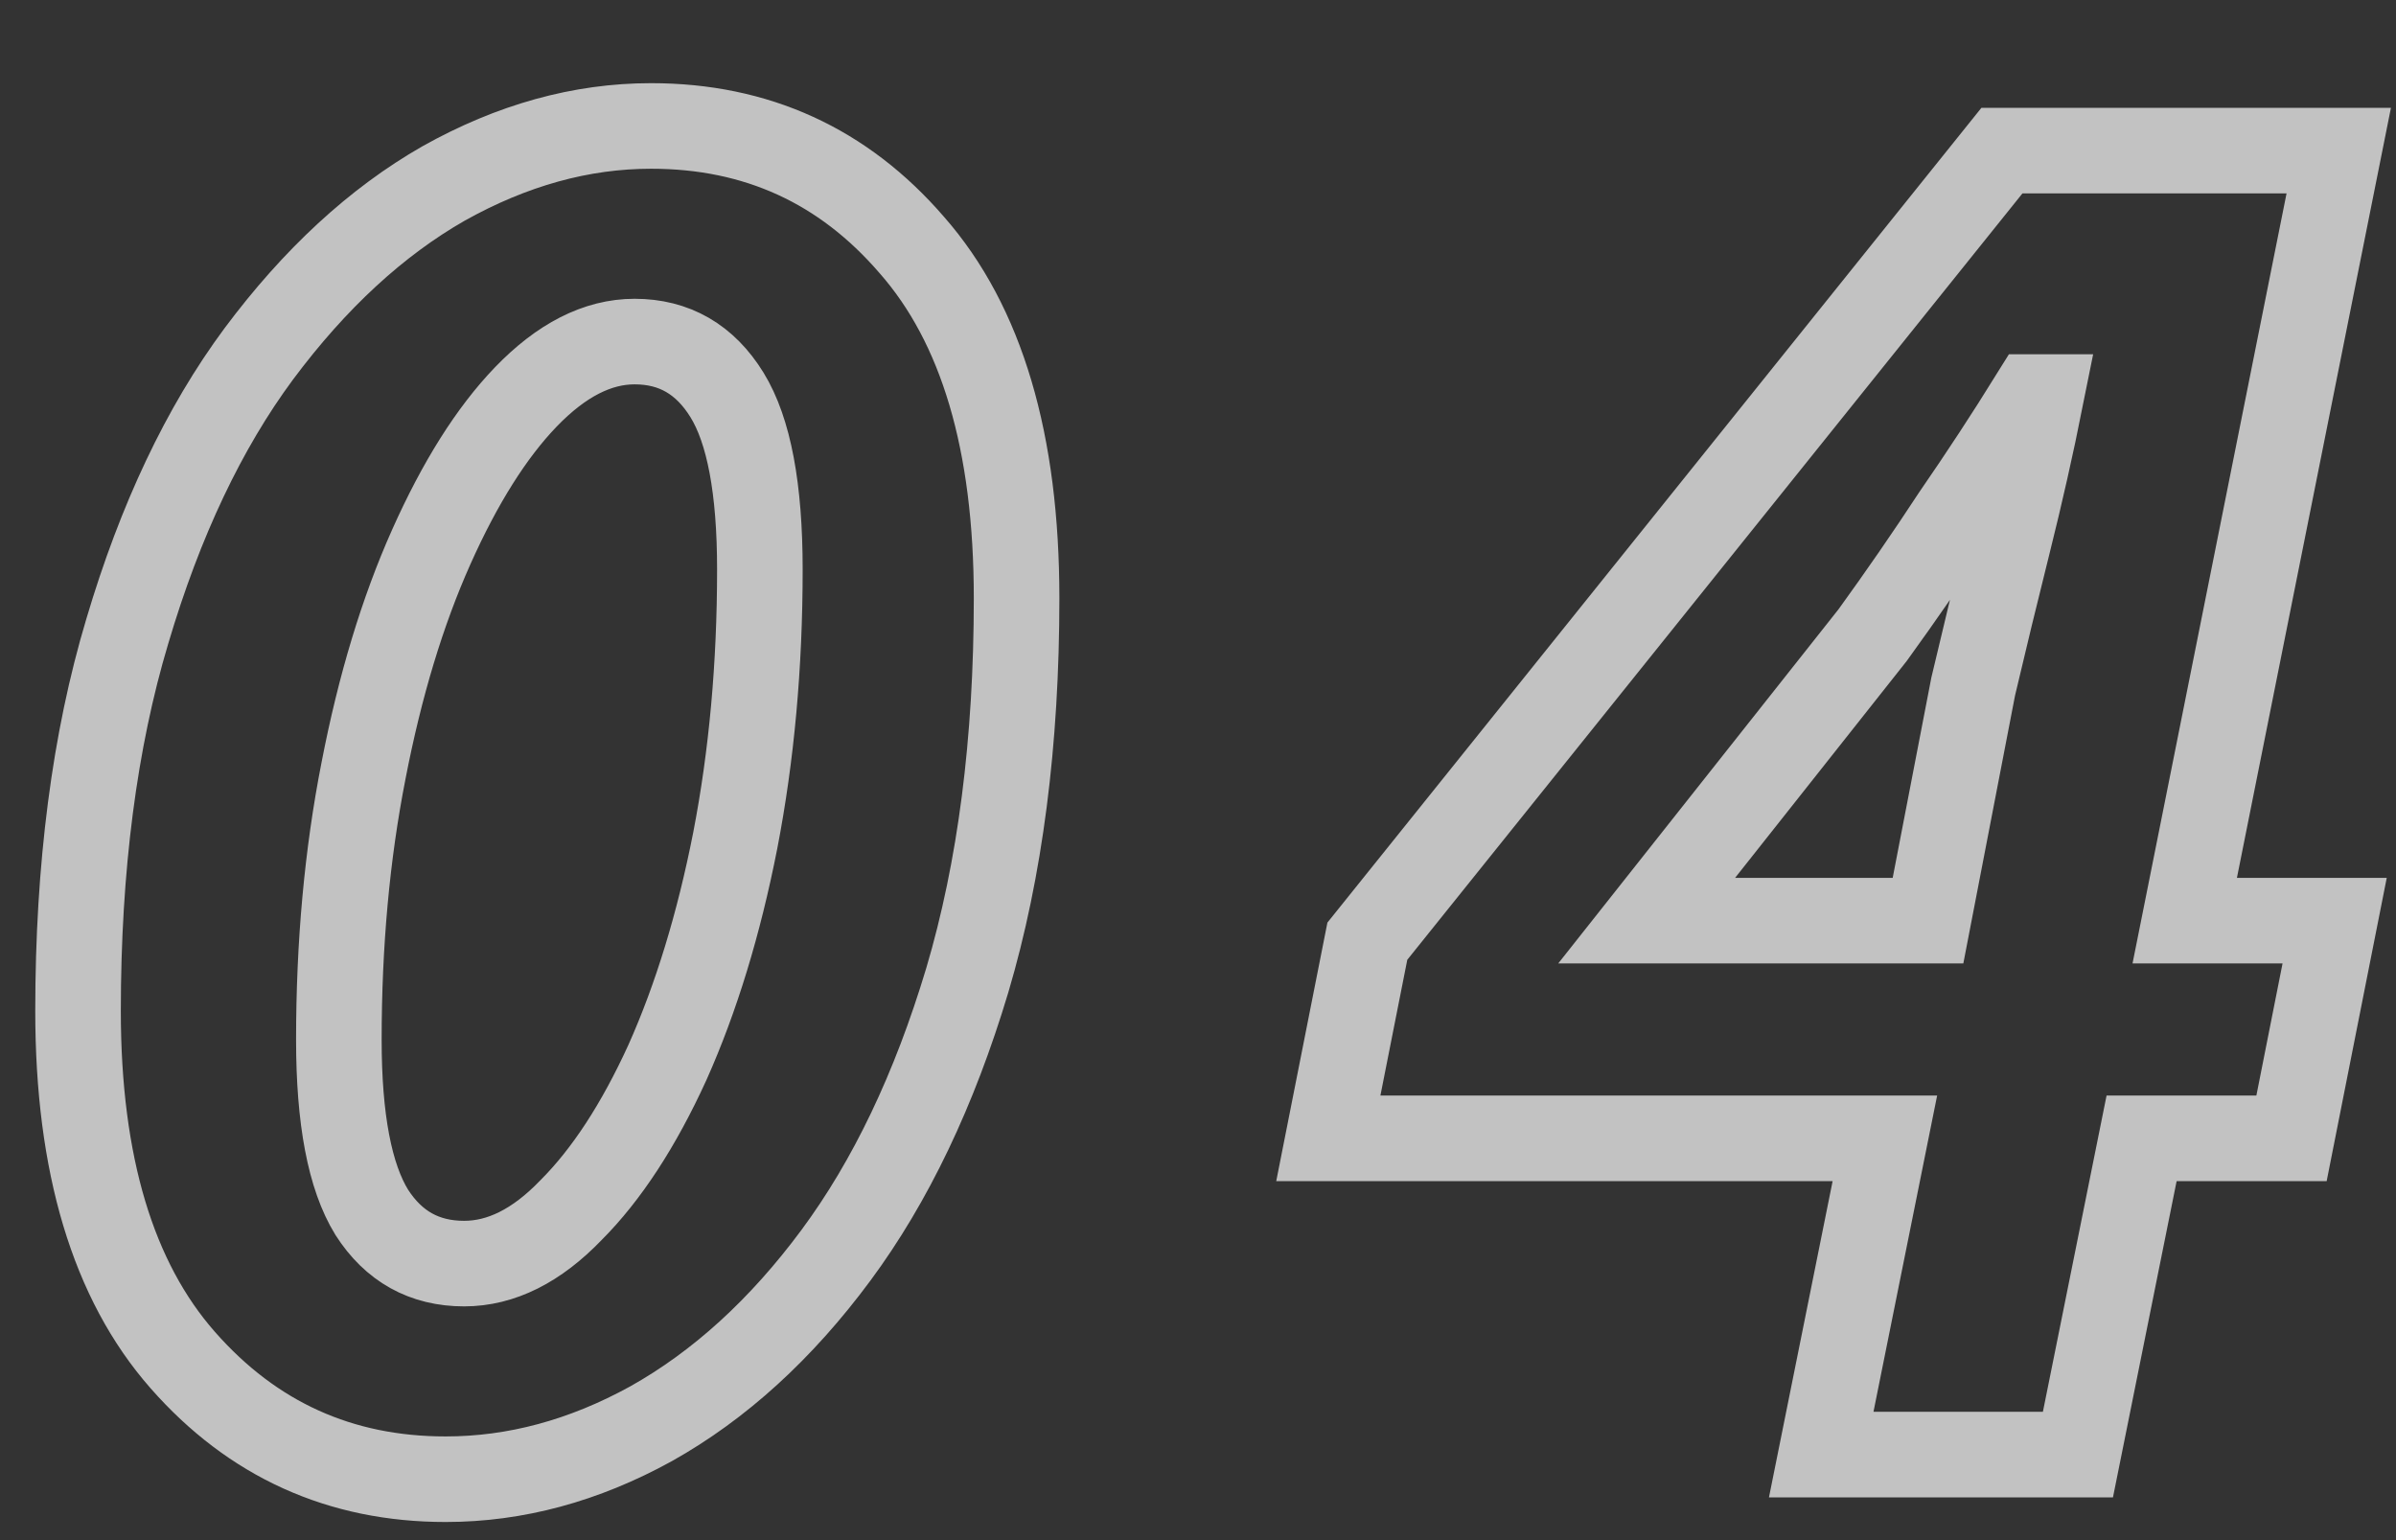 <?xml version="1.0" encoding="UTF-8"?> <svg xmlns="http://www.w3.org/2000/svg" width="28" height="18" viewBox="0 0 28 18" fill="none"><rect x="0" y="0" width="28" height="18" fill="#333333" stroke="none"/> <path opacity="0.7" d="M5.208 17.288C3.976 17.288 2.952 16.824 2.136 15.896C1.32 14.968 0.912 13.608 0.912 11.816C0.912 10.136 1.104 8.656 1.488 7.376C1.872 6.08 2.384 5 3.024 4.136C3.68 3.256 4.4 2.592 5.184 2.144C5.984 1.696 6.792 1.472 7.608 1.472C8.84 1.472 9.856 1.936 10.656 2.864C11.472 3.792 11.88 5.168 11.88 6.992C11.88 8.672 11.688 10.16 11.304 11.456C10.92 12.736 10.408 13.808 9.768 14.672C9.128 15.536 8.408 16.192 7.608 16.64C6.824 17.072 6.024 17.288 5.208 17.288ZM5.424 14.768C5.856 14.768 6.272 14.56 6.672 14.144C7.088 13.728 7.464 13.152 7.8 12.416C8.136 11.664 8.4 10.8 8.592 9.824C8.784 8.832 8.88 7.776 8.88 6.656C8.88 5.712 8.752 5.032 8.496 4.616C8.24 4.2 7.88 3.992 7.416 3.992C6.984 3.992 6.56 4.208 6.144 4.64C5.744 5.056 5.376 5.64 5.04 6.392C4.704 7.144 4.44 8.016 4.248 9.008C4.056 9.984 3.96 11.032 3.96 12.152C3.96 13.08 4.088 13.752 4.344 14.168C4.6 14.568 4.96 14.768 5.424 14.768ZM24.283 17H21.283L22.027 13.304H15.523L15.979 11L23.395 1.76H27.331L25.531 10.76H27.283L26.779 13.304H25.027L24.283 17ZM19.243 10.76H22.531L23.059 8.024C23.187 7.48 23.323 6.92 23.467 6.344C23.611 5.768 23.739 5.2 23.851 4.64H23.755C23.467 5.104 23.163 5.568 22.843 6.032C22.539 6.496 22.219 6.96 21.883 7.424L19.243 10.76Z" stroke="white"></path> </svg> 